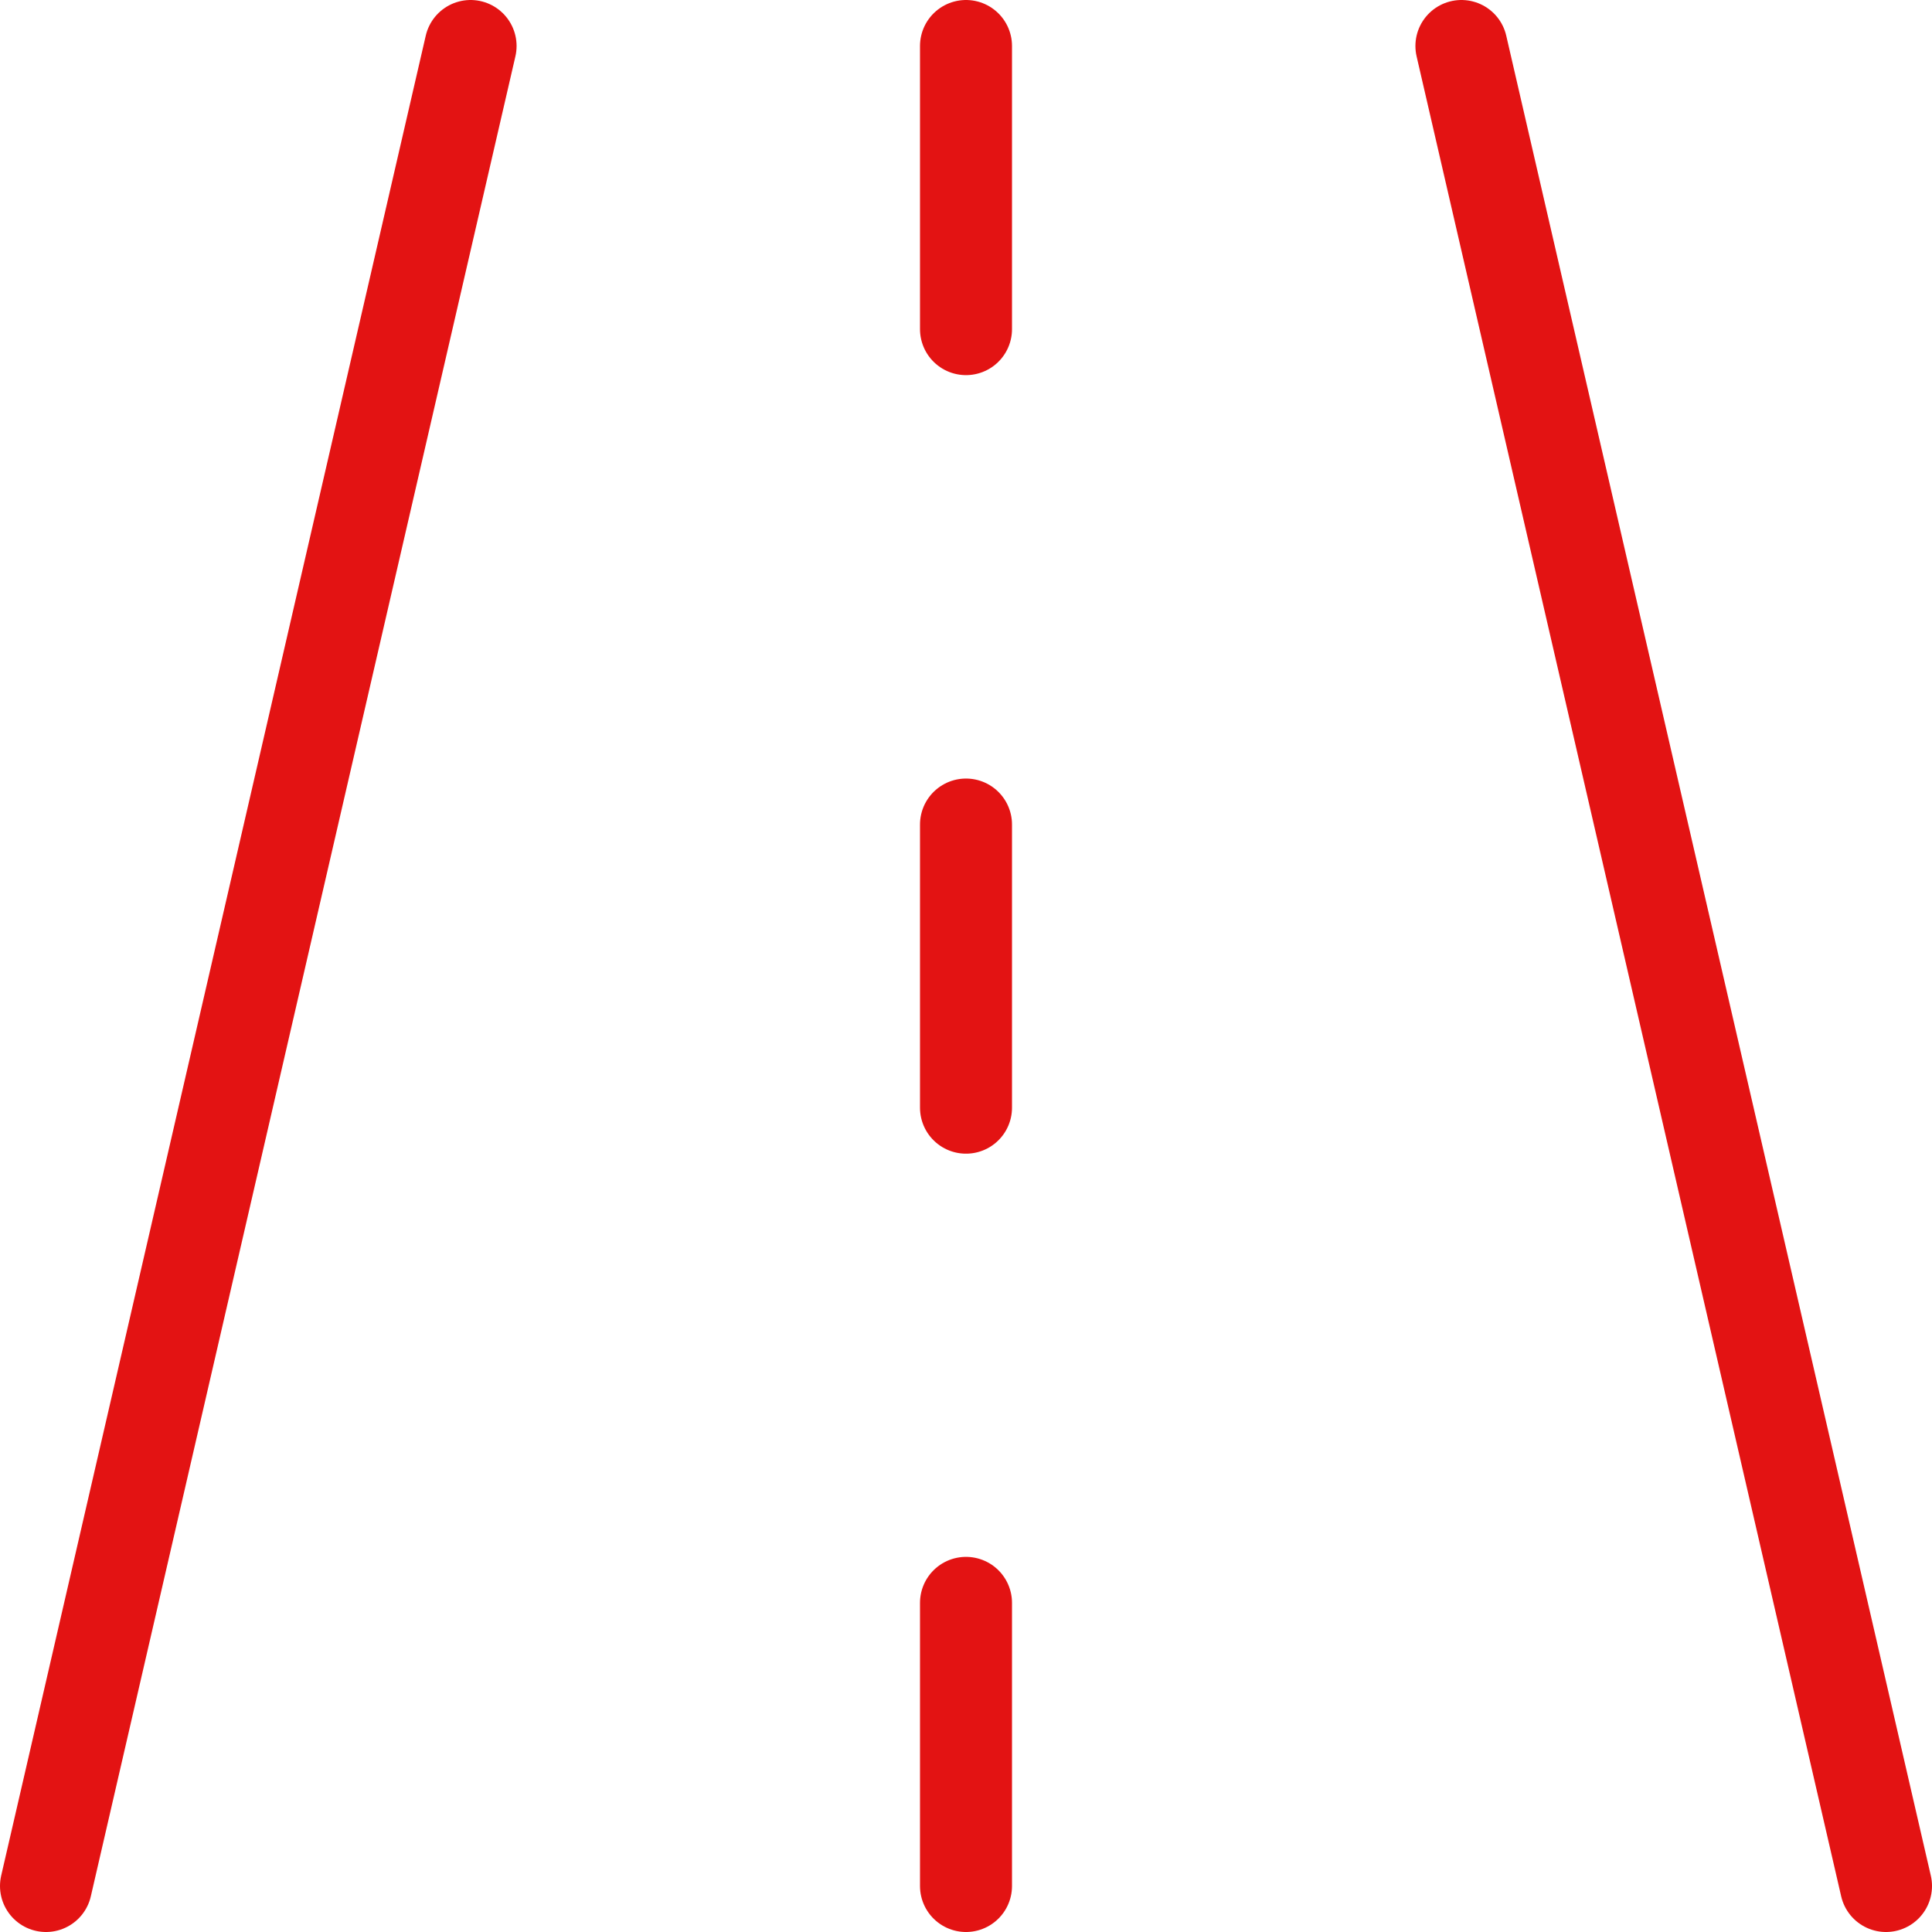 <?xml version="1.0" encoding="UTF-8"?>
<svg id="Capa_2" data-name="Capa 2" xmlns="http://www.w3.org/2000/svg" viewBox="0 0 84 84">
  <defs>
    <style>
      .cls-1 {
        fill: none;
        stroke: #e31313;
        stroke-linecap: round;
        stroke-linejoin: round;
        stroke-width: 4px;
      }
    </style>
  </defs>
  <g id="Capa_1-2" data-name="Capa 1">
    <g id="street-road">
      <path id="Vector_1975" data-name="Vector 1975" class="cls-1" d="M2,82L20.46,2"/>
      <path id="Vector_1977" data-name="Vector 1977" class="cls-1" d="M42,2v12.31"/>
      <path id="Vector_1981" data-name="Vector 1981" class="cls-1" d="M42,35.85v12.31"/>
      <path id="Vector_1980" data-name="Vector 1980" class="cls-1" d="M42,69.69v12.31"/>
      <path id="Vector_1976" data-name="Vector 1976" class="cls-1" d="M82,82L63.54,2"/>
    </g>
  </g>
</svg>